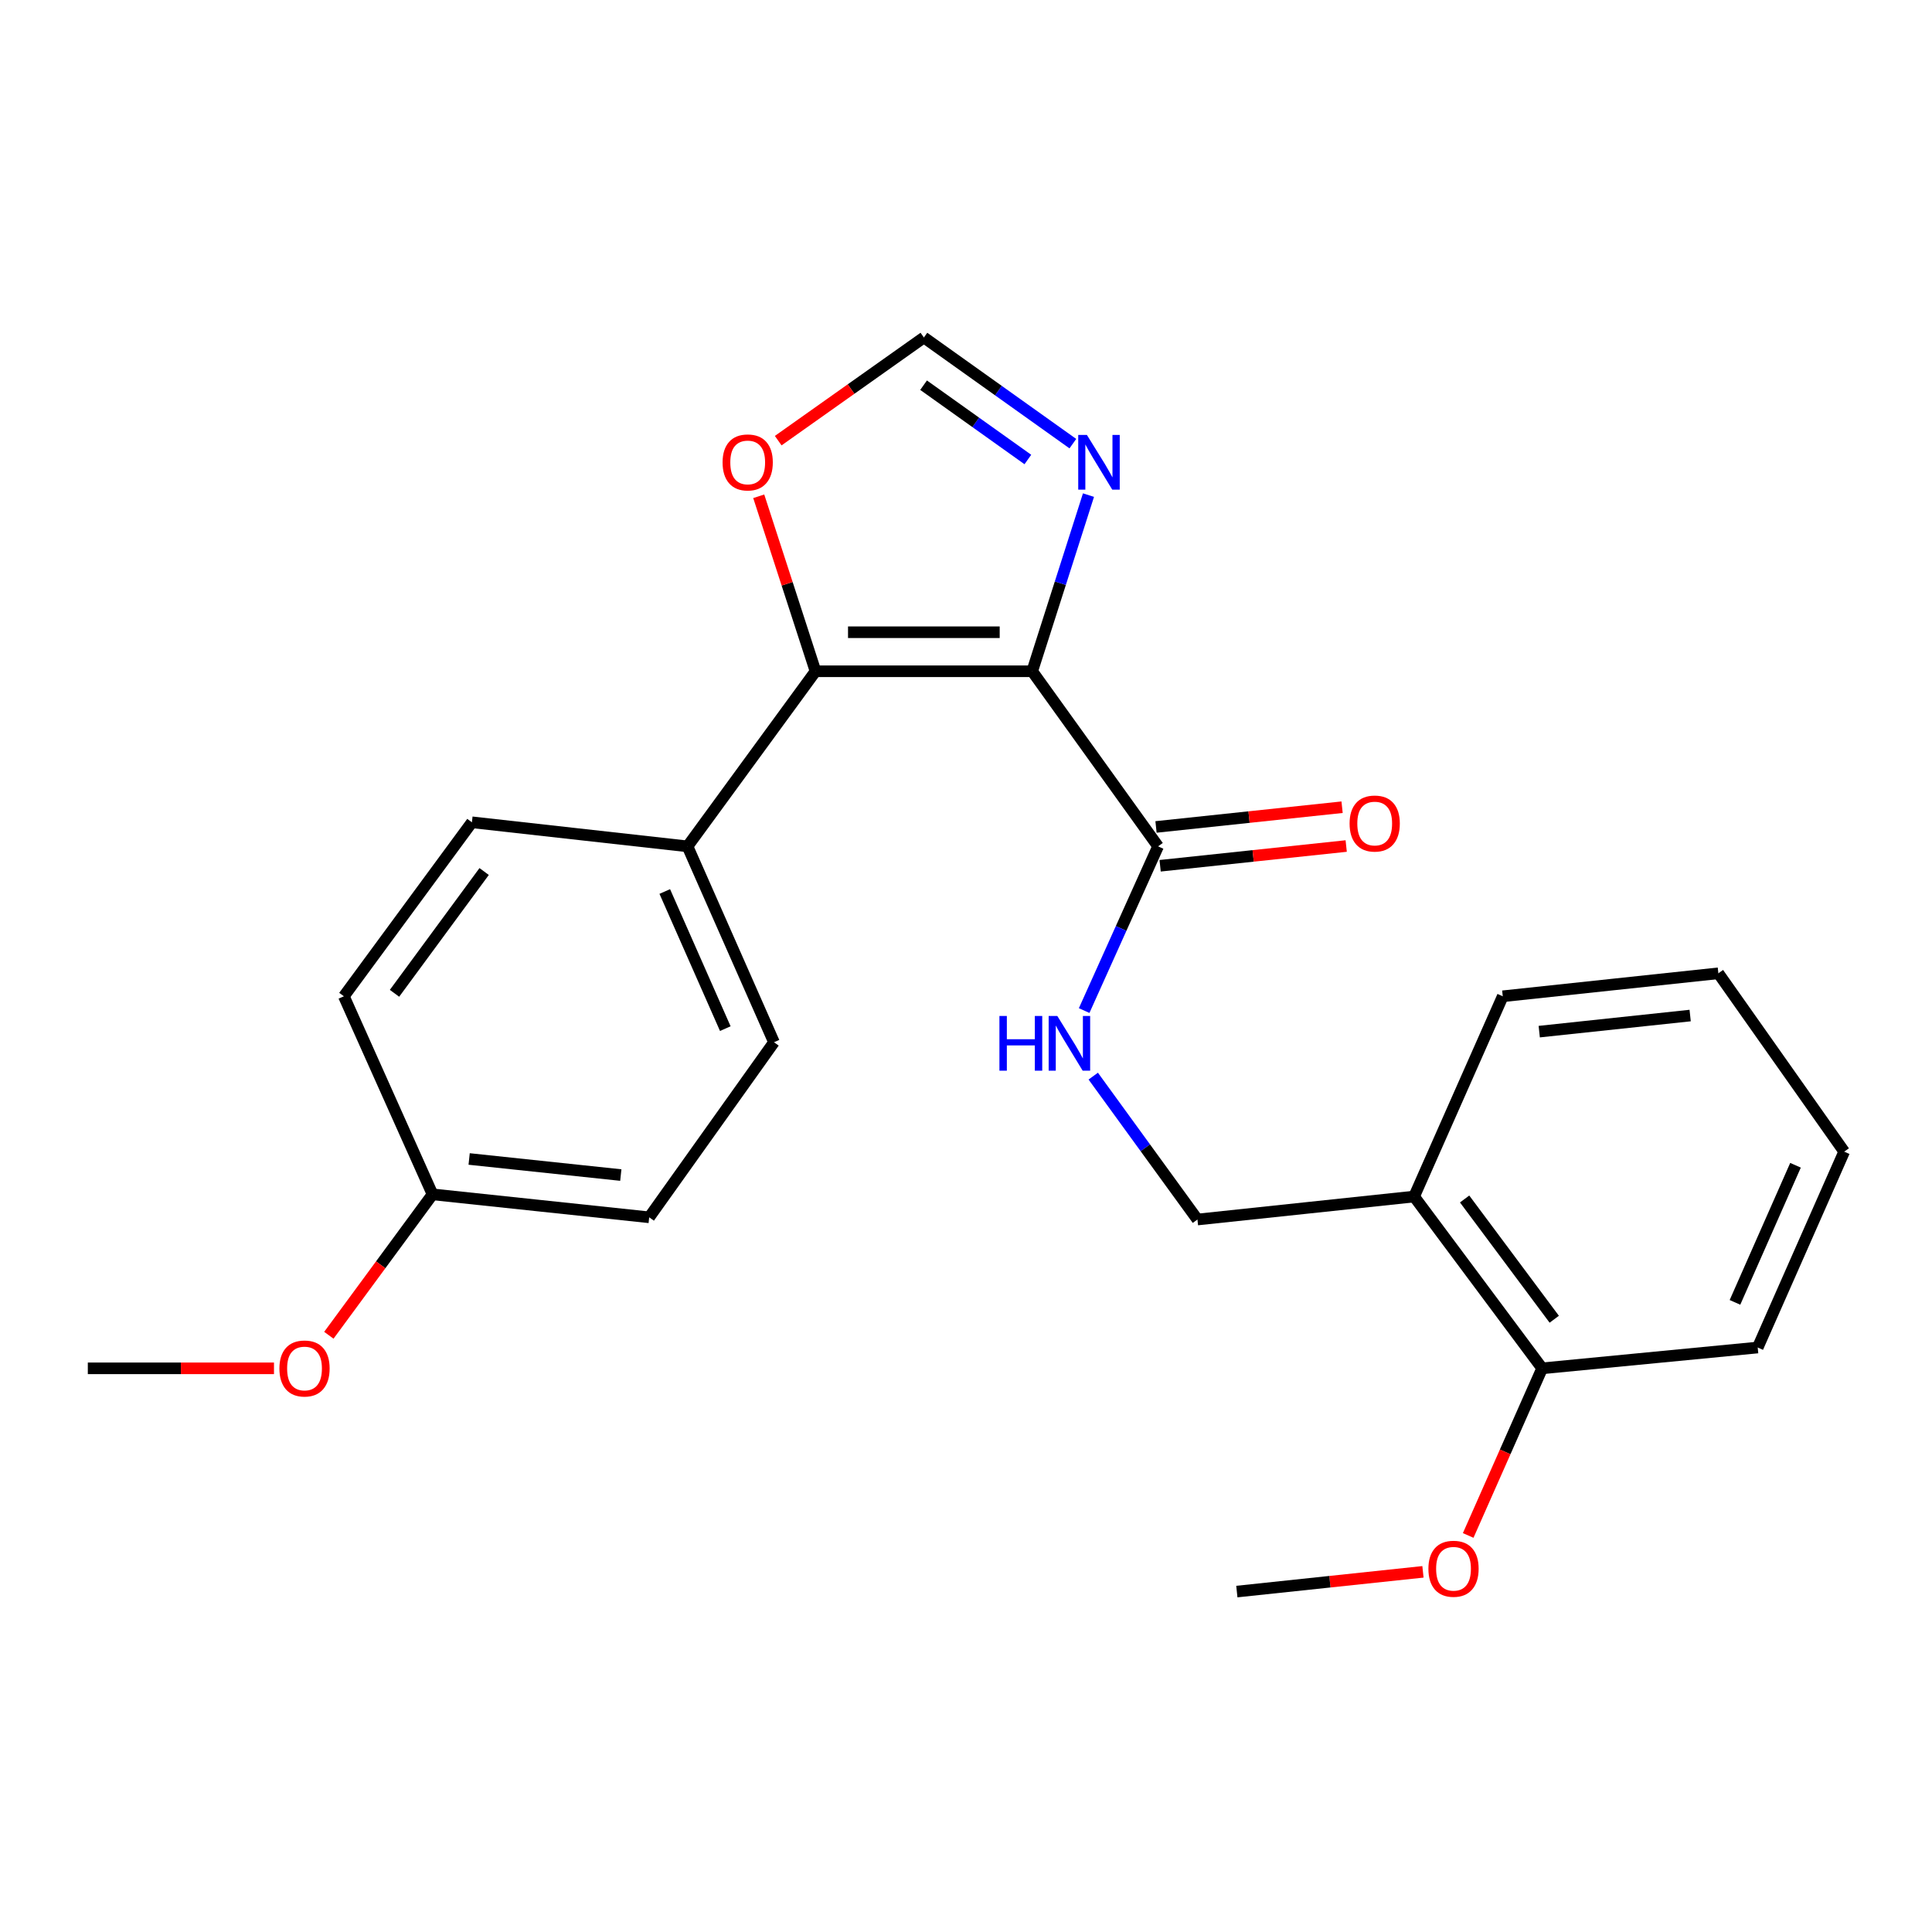<?xml version='1.0' encoding='iso-8859-1'?>
<svg version='1.1' baseProfile='full'
              xmlns='http://www.w3.org/2000/svg'
                      xmlns:rdkit='http://www.rdkit.org/xml'
                      xmlns:xlink='http://www.w3.org/1999/xlink'
                  xml:space='preserve'
width='1000px' height='1000px' viewBox='0 0 1000 1000'>
<!-- END OF HEADER -->
<rect style='opacity:1.0;fill:#FFFFFF;stroke:none' width='1000' height='1000' x='0' y='0'> </rect>
<path class='bond-0' d='M 534.264,347.447 L 422.112,347.447' style='fill:none;fill-rule:evenodd;stroke:#000000;stroke-width:6px;stroke-linecap:butt;stroke-linejoin:miter;stroke-opacity:1' />
<path class='bond-0' d='M 517.441,327.246 L 438.935,327.246' style='fill:none;fill-rule:evenodd;stroke:#000000;stroke-width:6px;stroke-linecap:butt;stroke-linejoin:miter;stroke-opacity:1' />
<path class='bond-1' d='M 534.264,347.447 L 548.832,301.857' style='fill:none;fill-rule:evenodd;stroke:#000000;stroke-width:6px;stroke-linecap:butt;stroke-linejoin:miter;stroke-opacity:1' />
<path class='bond-1' d='M 548.832,301.857 L 563.399,256.267' style='fill:none;fill-rule:evenodd;stroke:#0000FF;stroke-width:6px;stroke-linecap:butt;stroke-linejoin:miter;stroke-opacity:1' />
<path class='bond-2' d='M 534.264,347.447 L 599.414,438.073' style='fill:none;fill-rule:evenodd;stroke:#000000;stroke-width:6px;stroke-linecap:butt;stroke-linejoin:miter;stroke-opacity:1' />
<path class='bond-4' d='M 422.112,347.447 L 407.415,302.159' style='fill:none;fill-rule:evenodd;stroke:#000000;stroke-width:6px;stroke-linecap:butt;stroke-linejoin:miter;stroke-opacity:1' />
<path class='bond-4' d='M 407.415,302.159 L 392.719,256.871' style='fill:none;fill-rule:evenodd;stroke:#FF0000;stroke-width:6px;stroke-linecap:butt;stroke-linejoin:miter;stroke-opacity:1' />
<path class='bond-6' d='M 422.112,347.447 L 355.851,438.073' style='fill:none;fill-rule:evenodd;stroke:#000000;stroke-width:6px;stroke-linecap:butt;stroke-linejoin:miter;stroke-opacity:1' />
<path class='bond-3' d='M 555.309,229.631 L 516.757,202.155' style='fill:none;fill-rule:evenodd;stroke:#0000FF;stroke-width:6px;stroke-linecap:butt;stroke-linejoin:miter;stroke-opacity:1' />
<path class='bond-3' d='M 516.757,202.155 L 478.205,174.679' style='fill:none;fill-rule:evenodd;stroke:#000000;stroke-width:6px;stroke-linecap:butt;stroke-linejoin:miter;stroke-opacity:1' />
<path class='bond-3' d='M 532.019,237.839 L 505.032,218.606' style='fill:none;fill-rule:evenodd;stroke:#0000FF;stroke-width:6px;stroke-linecap:butt;stroke-linejoin:miter;stroke-opacity:1' />
<path class='bond-3' d='M 505.032,218.606 L 478.046,199.373' style='fill:none;fill-rule:evenodd;stroke:#000000;stroke-width:6px;stroke-linecap:butt;stroke-linejoin:miter;stroke-opacity:1' />
<path class='bond-5' d='M 599.414,438.073 L 580.284,480.571' style='fill:none;fill-rule:evenodd;stroke:#000000;stroke-width:6px;stroke-linecap:butt;stroke-linejoin:miter;stroke-opacity:1' />
<path class='bond-5' d='M 580.284,480.571 L 561.155,523.069' style='fill:none;fill-rule:evenodd;stroke:#0000FF;stroke-width:6px;stroke-linecap:butt;stroke-linejoin:miter;stroke-opacity:1' />
<path class='bond-9' d='M 600.48,448.118 L 648.635,443.009' style='fill:none;fill-rule:evenodd;stroke:#000000;stroke-width:6px;stroke-linecap:butt;stroke-linejoin:miter;stroke-opacity:1' />
<path class='bond-9' d='M 648.635,443.009 L 696.79,437.9' style='fill:none;fill-rule:evenodd;stroke:#FF0000;stroke-width:6px;stroke-linecap:butt;stroke-linejoin:miter;stroke-opacity:1' />
<path class='bond-9' d='M 598.348,428.029 L 646.504,422.92' style='fill:none;fill-rule:evenodd;stroke:#000000;stroke-width:6px;stroke-linecap:butt;stroke-linejoin:miter;stroke-opacity:1' />
<path class='bond-9' d='M 646.504,422.92 L 694.659,417.811' style='fill:none;fill-rule:evenodd;stroke:#FF0000;stroke-width:6px;stroke-linecap:butt;stroke-linejoin:miter;stroke-opacity:1' />
<path class='bond-24' d='M 478.205,174.679 L 440.502,201.381' style='fill:none;fill-rule:evenodd;stroke:#000000;stroke-width:6px;stroke-linecap:butt;stroke-linejoin:miter;stroke-opacity:1' />
<path class='bond-24' d='M 440.502,201.381 L 402.8,228.082' style='fill:none;fill-rule:evenodd;stroke:#FF0000;stroke-width:6px;stroke-linecap:butt;stroke-linejoin:miter;stroke-opacity:1' />
<path class='bond-8' d='M 565.861,557.002 L 592.828,594.112' style='fill:none;fill-rule:evenodd;stroke:#0000FF;stroke-width:6px;stroke-linecap:butt;stroke-linejoin:miter;stroke-opacity:1' />
<path class='bond-8' d='M 592.828,594.112 L 619.795,631.222' style='fill:none;fill-rule:evenodd;stroke:#000000;stroke-width:6px;stroke-linecap:butt;stroke-linejoin:miter;stroke-opacity:1' />
<path class='bond-11' d='M 355.851,438.073 L 400.609,539.463' style='fill:none;fill-rule:evenodd;stroke:#000000;stroke-width:6px;stroke-linecap:butt;stroke-linejoin:miter;stroke-opacity:1' />
<path class='bond-11' d='M 344.084,461.44 L 375.414,532.413' style='fill:none;fill-rule:evenodd;stroke:#000000;stroke-width:6px;stroke-linecap:butt;stroke-linejoin:miter;stroke-opacity:1' />
<path class='bond-12' d='M 355.851,438.073 L 244.26,425.616' style='fill:none;fill-rule:evenodd;stroke:#000000;stroke-width:6px;stroke-linecap:butt;stroke-linejoin:miter;stroke-opacity:1' />
<path class='bond-7' d='M 731.947,619.326 L 619.795,631.222' style='fill:none;fill-rule:evenodd;stroke:#000000;stroke-width:6px;stroke-linecap:butt;stroke-linejoin:miter;stroke-opacity:1' />
<path class='bond-10' d='M 731.947,619.326 L 798.219,708.246' style='fill:none;fill-rule:evenodd;stroke:#000000;stroke-width:6px;stroke-linecap:butt;stroke-linejoin:miter;stroke-opacity:1' />
<path class='bond-10' d='M 758.086,620.592 L 804.476,682.836' style='fill:none;fill-rule:evenodd;stroke:#000000;stroke-width:6px;stroke-linecap:butt;stroke-linejoin:miter;stroke-opacity:1' />
<path class='bond-18' d='M 731.947,619.326 L 777.827,515.67' style='fill:none;fill-rule:evenodd;stroke:#000000;stroke-width:6px;stroke-linecap:butt;stroke-linejoin:miter;stroke-opacity:1' />
<path class='bond-16' d='M 798.219,708.246 L 779.076,751.497' style='fill:none;fill-rule:evenodd;stroke:#000000;stroke-width:6px;stroke-linecap:butt;stroke-linejoin:miter;stroke-opacity:1' />
<path class='bond-16' d='M 779.076,751.497 L 759.932,794.749' style='fill:none;fill-rule:evenodd;stroke:#FF0000;stroke-width:6px;stroke-linecap:butt;stroke-linejoin:miter;stroke-opacity:1' />
<path class='bond-19' d='M 798.219,708.246 L 909.788,697.472' style='fill:none;fill-rule:evenodd;stroke:#000000;stroke-width:6px;stroke-linecap:butt;stroke-linejoin:miter;stroke-opacity:1' />
<path class='bond-15' d='M 400.609,539.463 L 336.02,630.078' style='fill:none;fill-rule:evenodd;stroke:#000000;stroke-width:6px;stroke-linecap:butt;stroke-linejoin:miter;stroke-opacity:1' />
<path class='bond-14' d='M 244.26,425.616 L 177.988,515.67' style='fill:none;fill-rule:evenodd;stroke:#000000;stroke-width:6px;stroke-linecap:butt;stroke-linejoin:miter;stroke-opacity:1' />
<path class='bond-14' d='M 250.59,451.098 L 204.199,514.135' style='fill:none;fill-rule:evenodd;stroke:#000000;stroke-width:6px;stroke-linecap:butt;stroke-linejoin:miter;stroke-opacity:1' />
<path class='bond-13' d='M 223.879,618.192 L 177.988,515.67' style='fill:none;fill-rule:evenodd;stroke:#000000;stroke-width:6px;stroke-linecap:butt;stroke-linejoin:miter;stroke-opacity:1' />
<path class='bond-17' d='M 223.879,618.192 L 197.045,654.662' style='fill:none;fill-rule:evenodd;stroke:#000000;stroke-width:6px;stroke-linecap:butt;stroke-linejoin:miter;stroke-opacity:1' />
<path class='bond-17' d='M 197.045,654.662 L 170.211,691.131' style='fill:none;fill-rule:evenodd;stroke:#FF0000;stroke-width:6px;stroke-linecap:butt;stroke-linejoin:miter;stroke-opacity:1' />
<path class='bond-25' d='M 223.879,618.192 L 336.02,630.078' style='fill:none;fill-rule:evenodd;stroke:#000000;stroke-width:6px;stroke-linecap:butt;stroke-linejoin:miter;stroke-opacity:1' />
<path class='bond-25' d='M 242.829,599.886 L 321.328,608.206' style='fill:none;fill-rule:evenodd;stroke:#000000;stroke-width:6px;stroke-linecap:butt;stroke-linejoin:miter;stroke-opacity:1' />
<path class='bond-20' d='M 736.52,813.581 L 688.354,818.69' style='fill:none;fill-rule:evenodd;stroke:#FF0000;stroke-width:6px;stroke-linecap:butt;stroke-linejoin:miter;stroke-opacity:1' />
<path class='bond-20' d='M 688.354,818.69 L 640.187,823.799' style='fill:none;fill-rule:evenodd;stroke:#000000;stroke-width:6px;stroke-linecap:butt;stroke-linejoin:miter;stroke-opacity:1' />
<path class='bond-21' d='M 141.814,708.246 L 93.634,708.246' style='fill:none;fill-rule:evenodd;stroke:#FF0000;stroke-width:6px;stroke-linecap:butt;stroke-linejoin:miter;stroke-opacity:1' />
<path class='bond-21' d='M 93.634,708.246 L 45.455,708.246' style='fill:none;fill-rule:evenodd;stroke:#000000;stroke-width:6px;stroke-linecap:butt;stroke-linejoin:miter;stroke-opacity:1' />
<path class='bond-22' d='M 777.827,515.67 L 889.418,503.773' style='fill:none;fill-rule:evenodd;stroke:#000000;stroke-width:6px;stroke-linecap:butt;stroke-linejoin:miter;stroke-opacity:1' />
<path class='bond-22' d='M 796.707,533.973 L 874.821,525.645' style='fill:none;fill-rule:evenodd;stroke:#000000;stroke-width:6px;stroke-linecap:butt;stroke-linejoin:miter;stroke-opacity:1' />
<path class='bond-26' d='M 909.788,697.472 L 954.545,596.094' style='fill:none;fill-rule:evenodd;stroke:#000000;stroke-width:6px;stroke-linecap:butt;stroke-linejoin:miter;stroke-opacity:1' />
<path class='bond-26' d='M 898.021,674.106 L 929.351,603.142' style='fill:none;fill-rule:evenodd;stroke:#000000;stroke-width:6px;stroke-linecap:butt;stroke-linejoin:miter;stroke-opacity:1' />
<path class='bond-23' d='M 889.418,503.773 L 954.545,596.094' style='fill:none;fill-rule:evenodd;stroke:#000000;stroke-width:6px;stroke-linecap:butt;stroke-linejoin:miter;stroke-opacity:1' />
<path  class='atom-2' d='M 562.571 225.108
L 571.851 240.108
Q 572.771 241.588, 574.251 244.268
Q 575.731 246.948, 575.811 247.108
L 575.811 225.108
L 579.571 225.108
L 579.571 253.428
L 575.691 253.428
L 565.731 237.028
Q 564.571 235.108, 563.331 232.908
Q 562.131 230.708, 561.771 230.028
L 561.771 253.428
L 558.091 253.428
L 558.091 225.108
L 562.571 225.108
' fill='#0000FF'/>
<path  class='atom-5' d='M 374.006 239.348
Q 374.006 232.548, 377.366 228.748
Q 380.726 224.948, 387.006 224.948
Q 393.286 224.948, 396.646 228.748
Q 400.006 232.548, 400.006 239.348
Q 400.006 246.228, 396.606 250.148
Q 393.206 254.028, 387.006 254.028
Q 380.766 254.028, 377.366 250.148
Q 374.006 246.268, 374.006 239.348
M 387.006 250.828
Q 391.326 250.828, 393.646 247.948
Q 396.006 245.028, 396.006 239.348
Q 396.006 233.788, 393.646 230.988
Q 391.326 228.148, 387.006 228.148
Q 382.686 228.148, 380.326 230.948
Q 378.006 233.748, 378.006 239.348
Q 378.006 245.068, 380.326 247.948
Q 382.686 250.828, 387.006 250.828
' fill='#FF0000'/>
<path  class='atom-6' d='M 517.303 525.864
L 521.143 525.864
L 521.143 537.904
L 535.623 537.904
L 535.623 525.864
L 539.463 525.864
L 539.463 554.184
L 535.623 554.184
L 535.623 541.104
L 521.143 541.104
L 521.143 554.184
L 517.303 554.184
L 517.303 525.864
' fill='#0000FF'/>
<path  class='atom-6' d='M 547.263 525.864
L 556.543 540.864
Q 557.463 542.344, 558.943 545.024
Q 560.423 547.704, 560.503 547.864
L 560.503 525.864
L 564.263 525.864
L 564.263 554.184
L 560.383 554.184
L 550.423 537.784
Q 549.263 535.864, 548.023 533.664
Q 546.823 531.464, 546.463 530.784
L 546.463 554.184
L 542.783 554.184
L 542.783 525.864
L 547.263 525.864
' fill='#0000FF'/>
<path  class='atom-10' d='M 698.544 426.257
Q 698.544 419.457, 701.904 415.657
Q 705.264 411.857, 711.544 411.857
Q 717.824 411.857, 721.184 415.657
Q 724.544 419.457, 724.544 426.257
Q 724.544 433.137, 721.144 437.057
Q 717.744 440.937, 711.544 440.937
Q 705.304 440.937, 701.904 437.057
Q 698.544 433.177, 698.544 426.257
M 711.544 437.737
Q 715.864 437.737, 718.184 434.857
Q 720.544 431.937, 720.544 426.257
Q 720.544 420.697, 718.184 417.897
Q 715.864 415.057, 711.544 415.057
Q 707.224 415.057, 704.864 417.857
Q 702.544 420.657, 702.544 426.257
Q 702.544 431.977, 704.864 434.857
Q 707.224 437.737, 711.544 437.737
' fill='#FF0000'/>
<path  class='atom-17' d='M 739.339 811.983
Q 739.339 805.183, 742.699 801.383
Q 746.059 797.583, 752.339 797.583
Q 758.619 797.583, 761.979 801.383
Q 765.339 805.183, 765.339 811.983
Q 765.339 818.863, 761.939 822.783
Q 758.539 826.663, 752.339 826.663
Q 746.099 826.663, 742.699 822.783
Q 739.339 818.903, 739.339 811.983
M 752.339 823.463
Q 756.659 823.463, 758.979 820.583
Q 761.339 817.663, 761.339 811.983
Q 761.339 806.423, 758.979 803.623
Q 756.659 800.783, 752.339 800.783
Q 748.019 800.783, 745.659 803.583
Q 743.339 806.383, 743.339 811.983
Q 743.339 817.703, 745.659 820.583
Q 748.019 823.463, 752.339 823.463
' fill='#FF0000'/>
<path  class='atom-18' d='M 144.618 708.326
Q 144.618 701.526, 147.978 697.726
Q 151.338 693.926, 157.618 693.926
Q 163.898 693.926, 167.258 697.726
Q 170.618 701.526, 170.618 708.326
Q 170.618 715.206, 167.218 719.126
Q 163.818 723.006, 157.618 723.006
Q 151.378 723.006, 147.978 719.126
Q 144.618 715.246, 144.618 708.326
M 157.618 719.806
Q 161.938 719.806, 164.258 716.926
Q 166.618 714.006, 166.618 708.326
Q 166.618 702.766, 164.258 699.966
Q 161.938 697.126, 157.618 697.126
Q 153.298 697.126, 150.938 699.926
Q 148.618 702.726, 148.618 708.326
Q 148.618 714.046, 150.938 716.926
Q 153.298 719.806, 157.618 719.806
' fill='#FF0000'/>
</svg>
